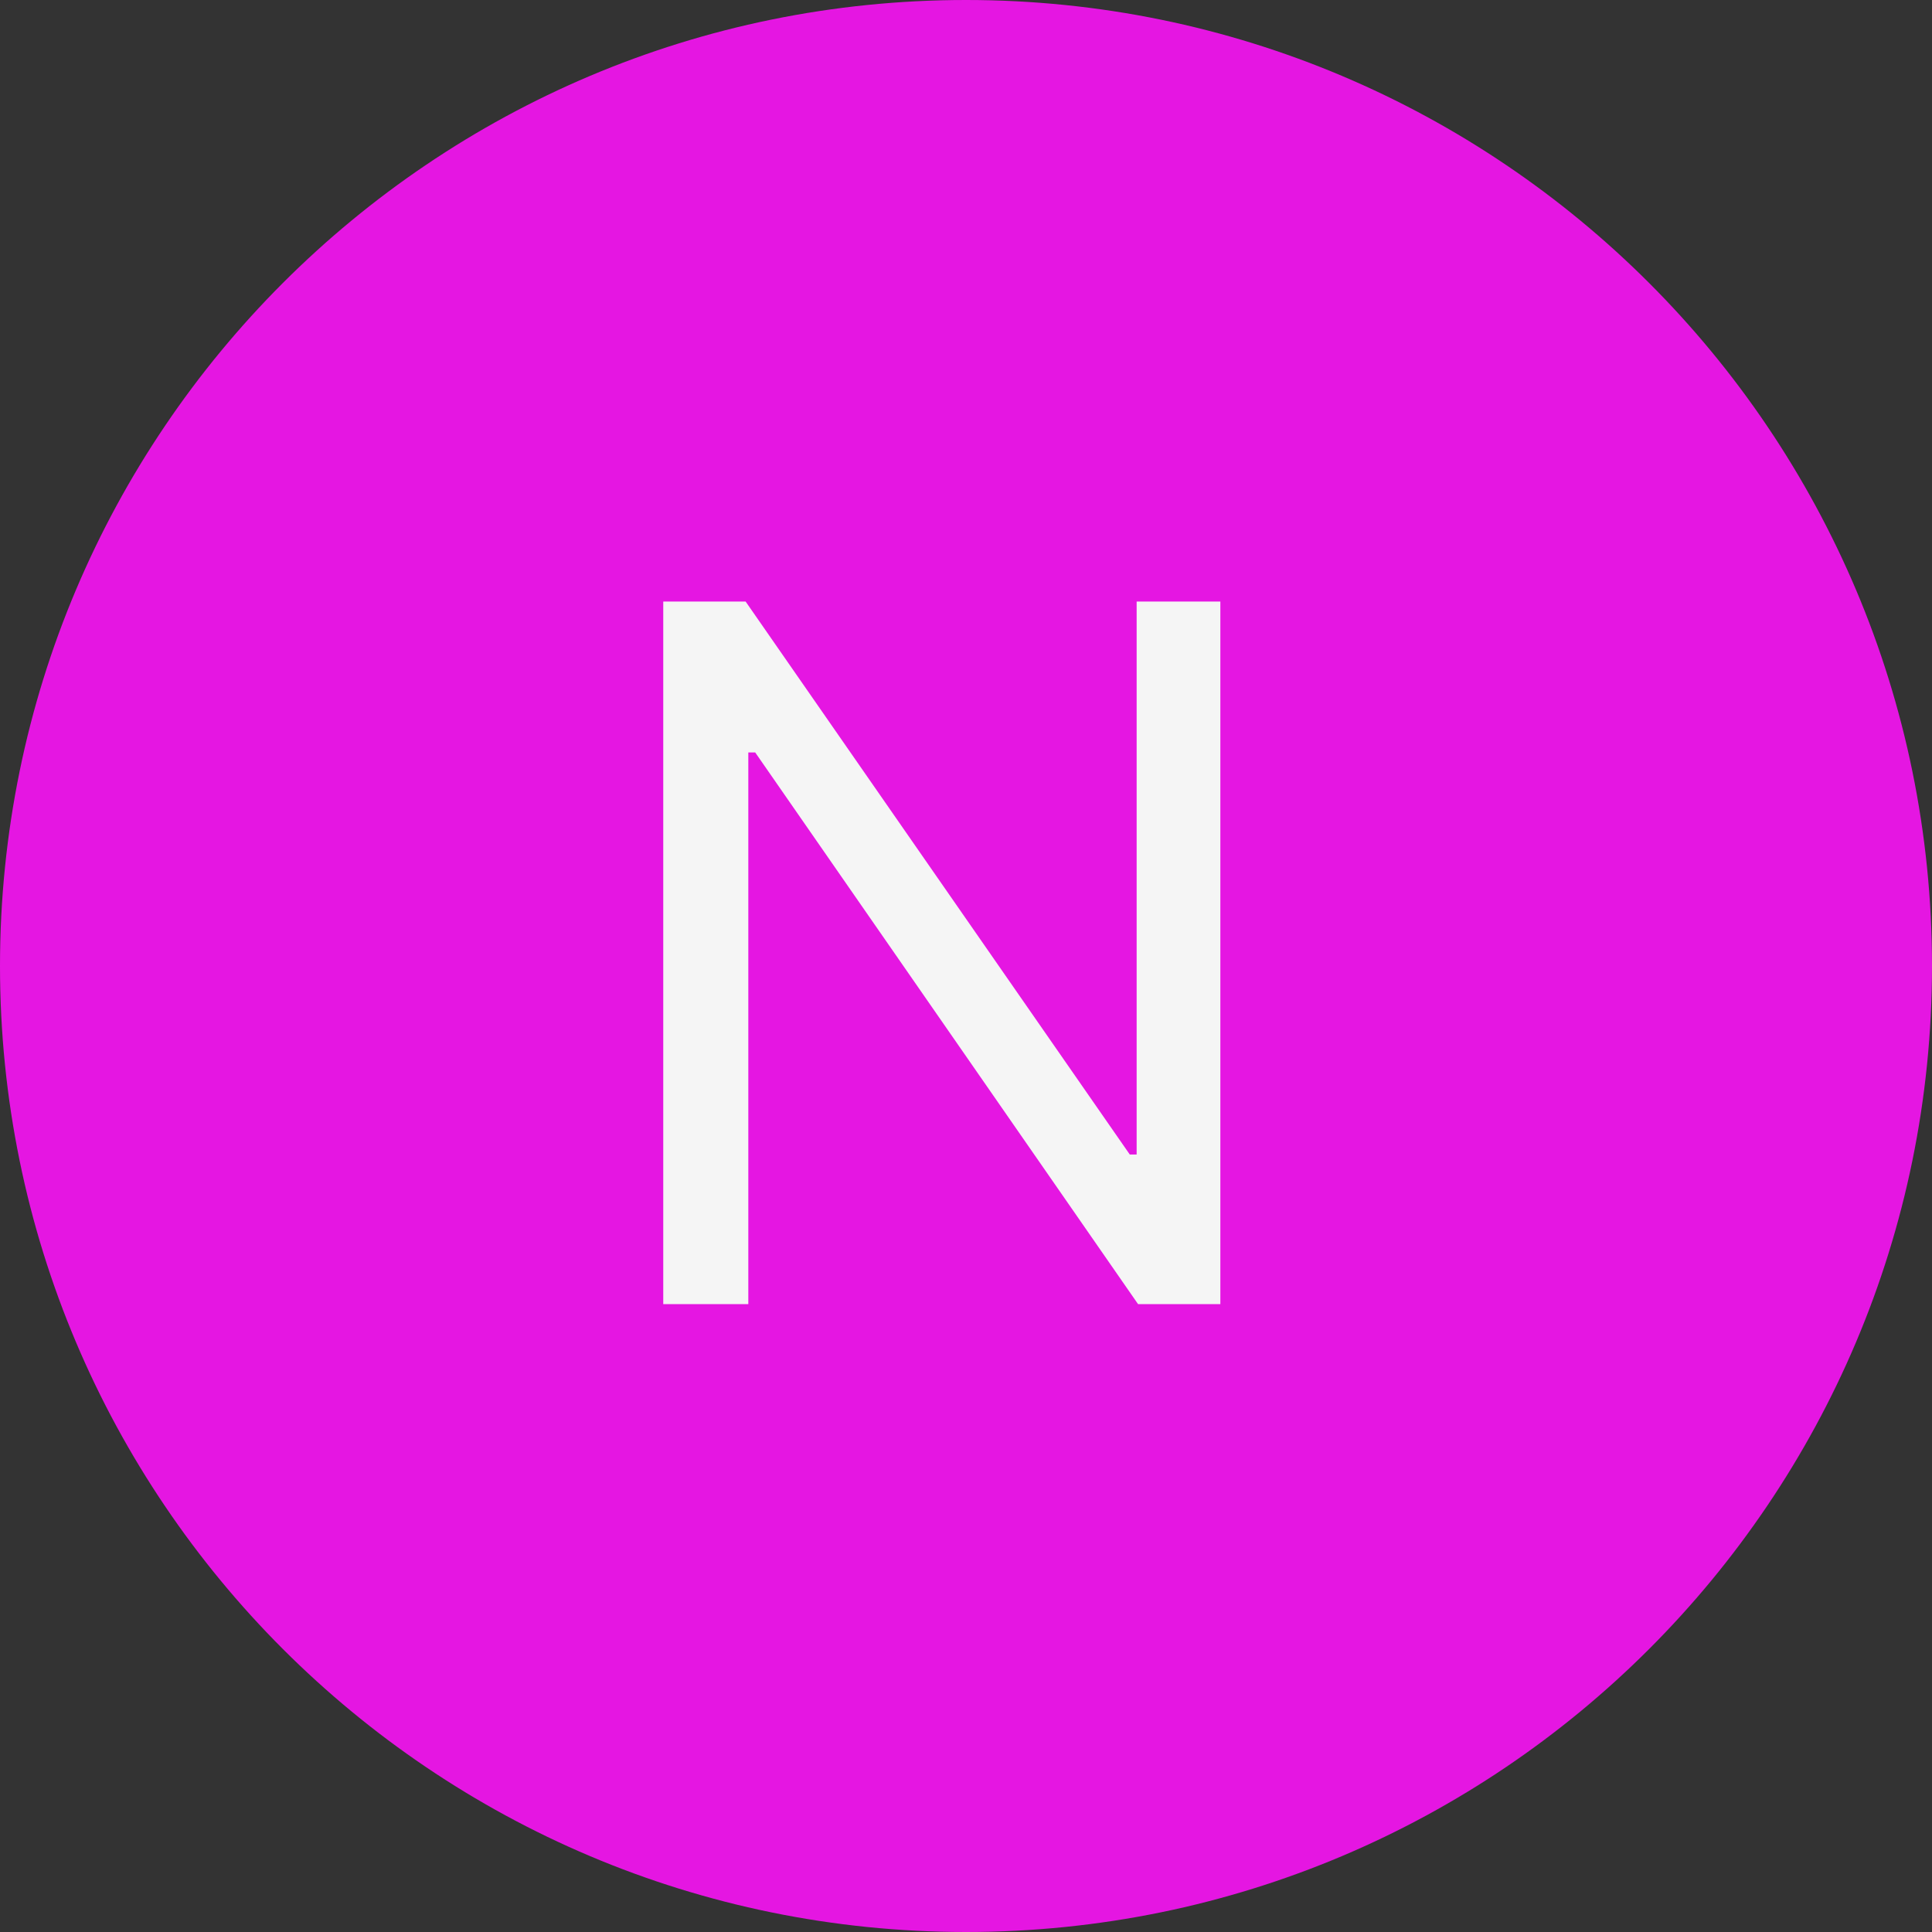 <svg xmlns="http://www.w3.org/2000/svg" width="40" height="40" viewBox="0 0 40 40" fill="none"><rect x="0" y="0" width="40" height="40" fill="#333333" stroke="none"/><path d="M0 20C0 8.954 8.954 0 20 0V0C31.046 0 40 8.954 40 20V20C40 31.046 31.046 40 20 40V40C8.954 40 0 31.046 0 20V20Z" fill="#E516E2"></path><path d="M25.266 12.454V27H23.562L15.636 15.579H15.493V27H13.732V12.454H15.437L23.391 23.903H23.533V12.454H25.266Z" fill="#F5F5F5"></path></svg>